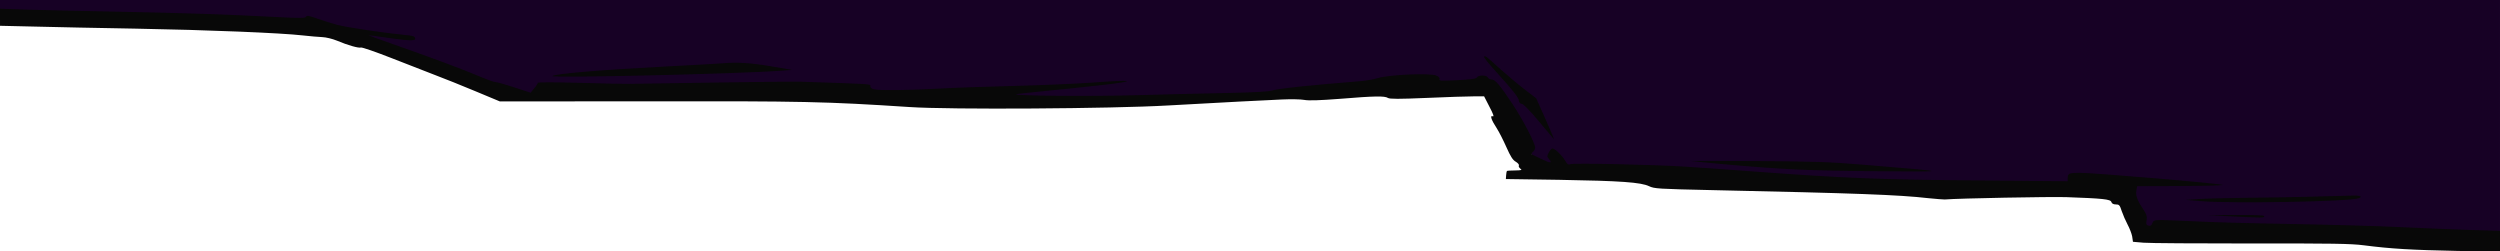 <svg version="1.2" xmlns="http://www.w3.org/2000/svg" viewBox="0 0 1920 193" width="1920" height="193"><style>.a{fill:#170125}.b{fill:#080808}</style><path class="a" d="m0 15.4l241 4.6 161 55 513 2 229-8 42 65 442 11 19 34 273 9.5v-188.5h-1920z"/><path fill-rule="evenodd" class="b" d="m0 6.7l20.8 0.7c11.4 0.3 43.2 1.1 70.7 1.6 50.1 1 81.3 2 121.4 4.1 17.7 0.9 21.5 0.9 22.2-0.3 0.7-1 2.3-0.8 8.6 1.5 4.3 1.6 11.2 3.7 15.3 4.8 7.8 2 37.5 6.4 51.5 7.7 6.5 0.6 8 1 8.3 2.5 0.5 2.3-3.3 2.2-21.3-0.3-7.7-1.1-14.2-2-14.5-1.9-0.3 0 7.7 2.9 17.7 6.4 31 10.9 54.3 19.6 66.2 24.6 6.2 2.7 12.3 4.9 13.4 4.9 1.1 0 7.7 1.8 14.6 4.1l12.6 4.1 2.7-3.3c1.6-1.8 2.8-3.7 2.8-4.3 0-0.5 12.2-0.5 31.7 0 17.5 0.5 34.7 0.9 38.3 0.8 3.6 0 33.3-0.5 66-1 32.7-0.5 61.7-0.8 64.5-0.7 57.4 1.9 55 1.7 54.9 3.5q-0.1 1.7 3 2.4c4 1 27.3 0.7 50.7-0.6 10.1-0.6 35.5-1.5 56.4-2 20.8-0.5 47.6-1.7 59.5-2.5 32.8-2.5 37.2-1.5 8.5 1.8-13.2 1.5-33.4 3.6-44.9 4.7-11.5 1.1-21.1 2.2-21.3 2.4-1.3 1.2 58.1 1.7 92.8 0.7 22.2-0.6 53.7-1.4 69.9-1.7 20-0.4 30.9-1 34-1.9 5.4-1.6 29.6-4.1 66.9-7.1 4.6-0.3 11.4-1.5 15-2.6 8.7-2.5 39.3-3.8 44.1-1.8 2.1 0.9 2.9 1.8 2.5 2.8-0.5 1.3 1.3 1.4 13.7 0.8 10.7-0.6 14.5-1.1 15.1-2.2 1.1-1.9 7.6-1.8 8.3 0.1 0.4 0.8 1.6 1.5 2.9 1.5 2.8 0 6.6 4.5 16.5 19.5 7.8 11.8 17 29.6 17 32.8 0 1.1-0.8 2.6-1.8 3.4-0.9 0.8-1.2 1.6-0.7 1.9 0.5 0.2 4 1.9 7.7 3.7q10 4.9 5.2-0.4c-1.4-1.6-1.4-2 0.1-4.8 0.8-1.7 2.1-3.1 2.8-3.1 1.9 0.1 7.1 5.1 9.6 9.2 1.8 3 2.6 3.6 3.9 2.9 2-1 64.1 0.3 88.7 1.9 9.3 0.6 31.6 2.1 49.5 3.5 72.7 5.4 100.3 6.5 178.2 7.1l65.8 0.6v-2.6c0-3.3 1-3.8 8.8-3.9 10.4-0.1 112.9 8.6 110.2 9.4-1.4 0.4-16.7 0.7-34.1 0.8l-31.6 0.1-0.6 3.6c-0.6 3.9 0.9 7.7 5.9 15.1 2 3 2.4 4.6 2 7.4-0.5 3.1-0.3 3.8 1.5 4.2 1.5 0.4 2.2-0.1 2.9-1.9 0.9-2.2 1.5-2.4 7.7-2.4 3.8 0.1 15.1 0.5 25.3 1 10.2 0.6 42.8 1.5 72.5 2 29.7 0.5 67.7 1.6 84.5 2.4 16.8 0.8 41 1.8 53.7 2.2l23.3 0.7v16l-33.3-0.6c-34.1-0.7-50.3-1.6-71.2-4.3-9.9-1.3-24.9-1.5-86.5-1.4-41 0-78.2-0.2-82.7-0.6l-8.2-0.7-0.6-4.1c-0.4-2.2-2-6.3-3.5-9.1-1.5-2.8-3.5-7.4-4.5-10.3-1.5-4.7-2-5.2-4.5-5.2q-2.9 0-3.5-1.9c-0.6-2.1-6.7-2.7-34.5-3.7-12.8-0.4-82.6 0.9-93.5 1.8-1.1 0-6.7-0.4-12.5-1-22.6-2.6-55.2-3.8-166.4-6.2-41.3-0.9-44.1-1.1-48.1-3-6.3-3-21.6-4.1-69-4.9l-41-0.6 0.2-2.9c0.1-1.6 0.4-3 0.6-3.3 0.3-0.2 3.1-0.4 6.3-0.4 5.1-0.1 5.6-0.3 4-1.4-1-0.8-1.5-1.9-1.1-2.4 0.3-0.6-0.7-1.9-2.4-2.9-2.3-1.3-4-4-7.2-11.2-2.3-5.2-5.6-11.7-7.4-14.5-4.2-6.4-5.4-10.1-3.1-9.2 1.2 0.5 0.5-1.6-2.5-7.3l-4.1-8h-8.2c-4.4 0-20.6 0.5-36 1.2-21.3 0.9-28.3 0.9-29.7 0-2.5-1.6-10.1-1.5-36.9 0.7-15.8 1.2-23.9 1.5-27.5 0.8-2.7-0.5-10.4-0.6-17-0.3-6.6 0.3-21.2 1.1-32.5 1.6-11.3 0.6-36 1.9-55 3-43.3 2.5-167.4 3.3-198.5 1.2-64.2-4.2-81.6-4.6-203.8-4.4l-110.8 0.1-18.7-7.8c-10.3-4.3-24.2-9.9-30.9-12.4-6.7-2.6-21.9-8.5-33.9-13.2-12-4.7-22.4-8.3-23.2-8-1.7 0.6-10-1.7-18.5-5.3-3.4-1.4-8.4-2.6-11.2-2.7-2.8-0.1-9.5-0.7-15-1.3-16.4-1.9-72.6-4.2-128-5.2-28.6-0.5-63.8-1.2-78.3-1.6l-26.2-0.6zm1152.3 46.4c6.2 5.5 14.9 12.8 19.4 16.2l8.1 6.2 7 15.7c3.8 8.7 6.9 15.8 6.7 15.8-0.1 0-5.2-6.1-11.4-13.5-6.9-8.3-11.9-13.5-13.3-13.7-1.4-0.2-2.2-1.1-2.3-2.5-0.2-2.4-4.6-8-18.2-23-5.1-5.5-8.9-10.4-8.6-10.7 1-1 1-1 12.6 9.5zm-560.3-2.2l16.5 2.8-8.5 0.6c-32.1 2.4-177.4 5.8-175.8 4.1 1.8-1.8 38.2-4.8 88.3-7.4 21.5-1.1 40.6-2.2 42.5-2.4 10.9-1 21.8-0.3 37 2.3zm757.3 72.8c44.5 0.3 55.2 0.6 81.7 2.8 68.3 5.7 67.7 5.4 10 5-52.2-0.4-73.1-1.4-119.5-5.6-12.7-1.2-23.1-2.2-23.2-2.3-0.1-0.1 22.9 0 51 0.1zm458 26.5c5.4-0.2 7.7 1 4 2.1-8.6 2.6-96.8 4.1-120.8 2.2l-12-1 9.5-0.6c5.2-0.4 21.9-0.8 37-1 15.1-0.1 38.5-0.5 52-0.9 13.5-0.4 27.1-0.7 30.3-0.8zm-111.8 15.1l21.8-0.2c13.9-0.1 21.7 0.2 21.7 0.9 0 1.4-0.7 1.4-29 0z"/></svg>